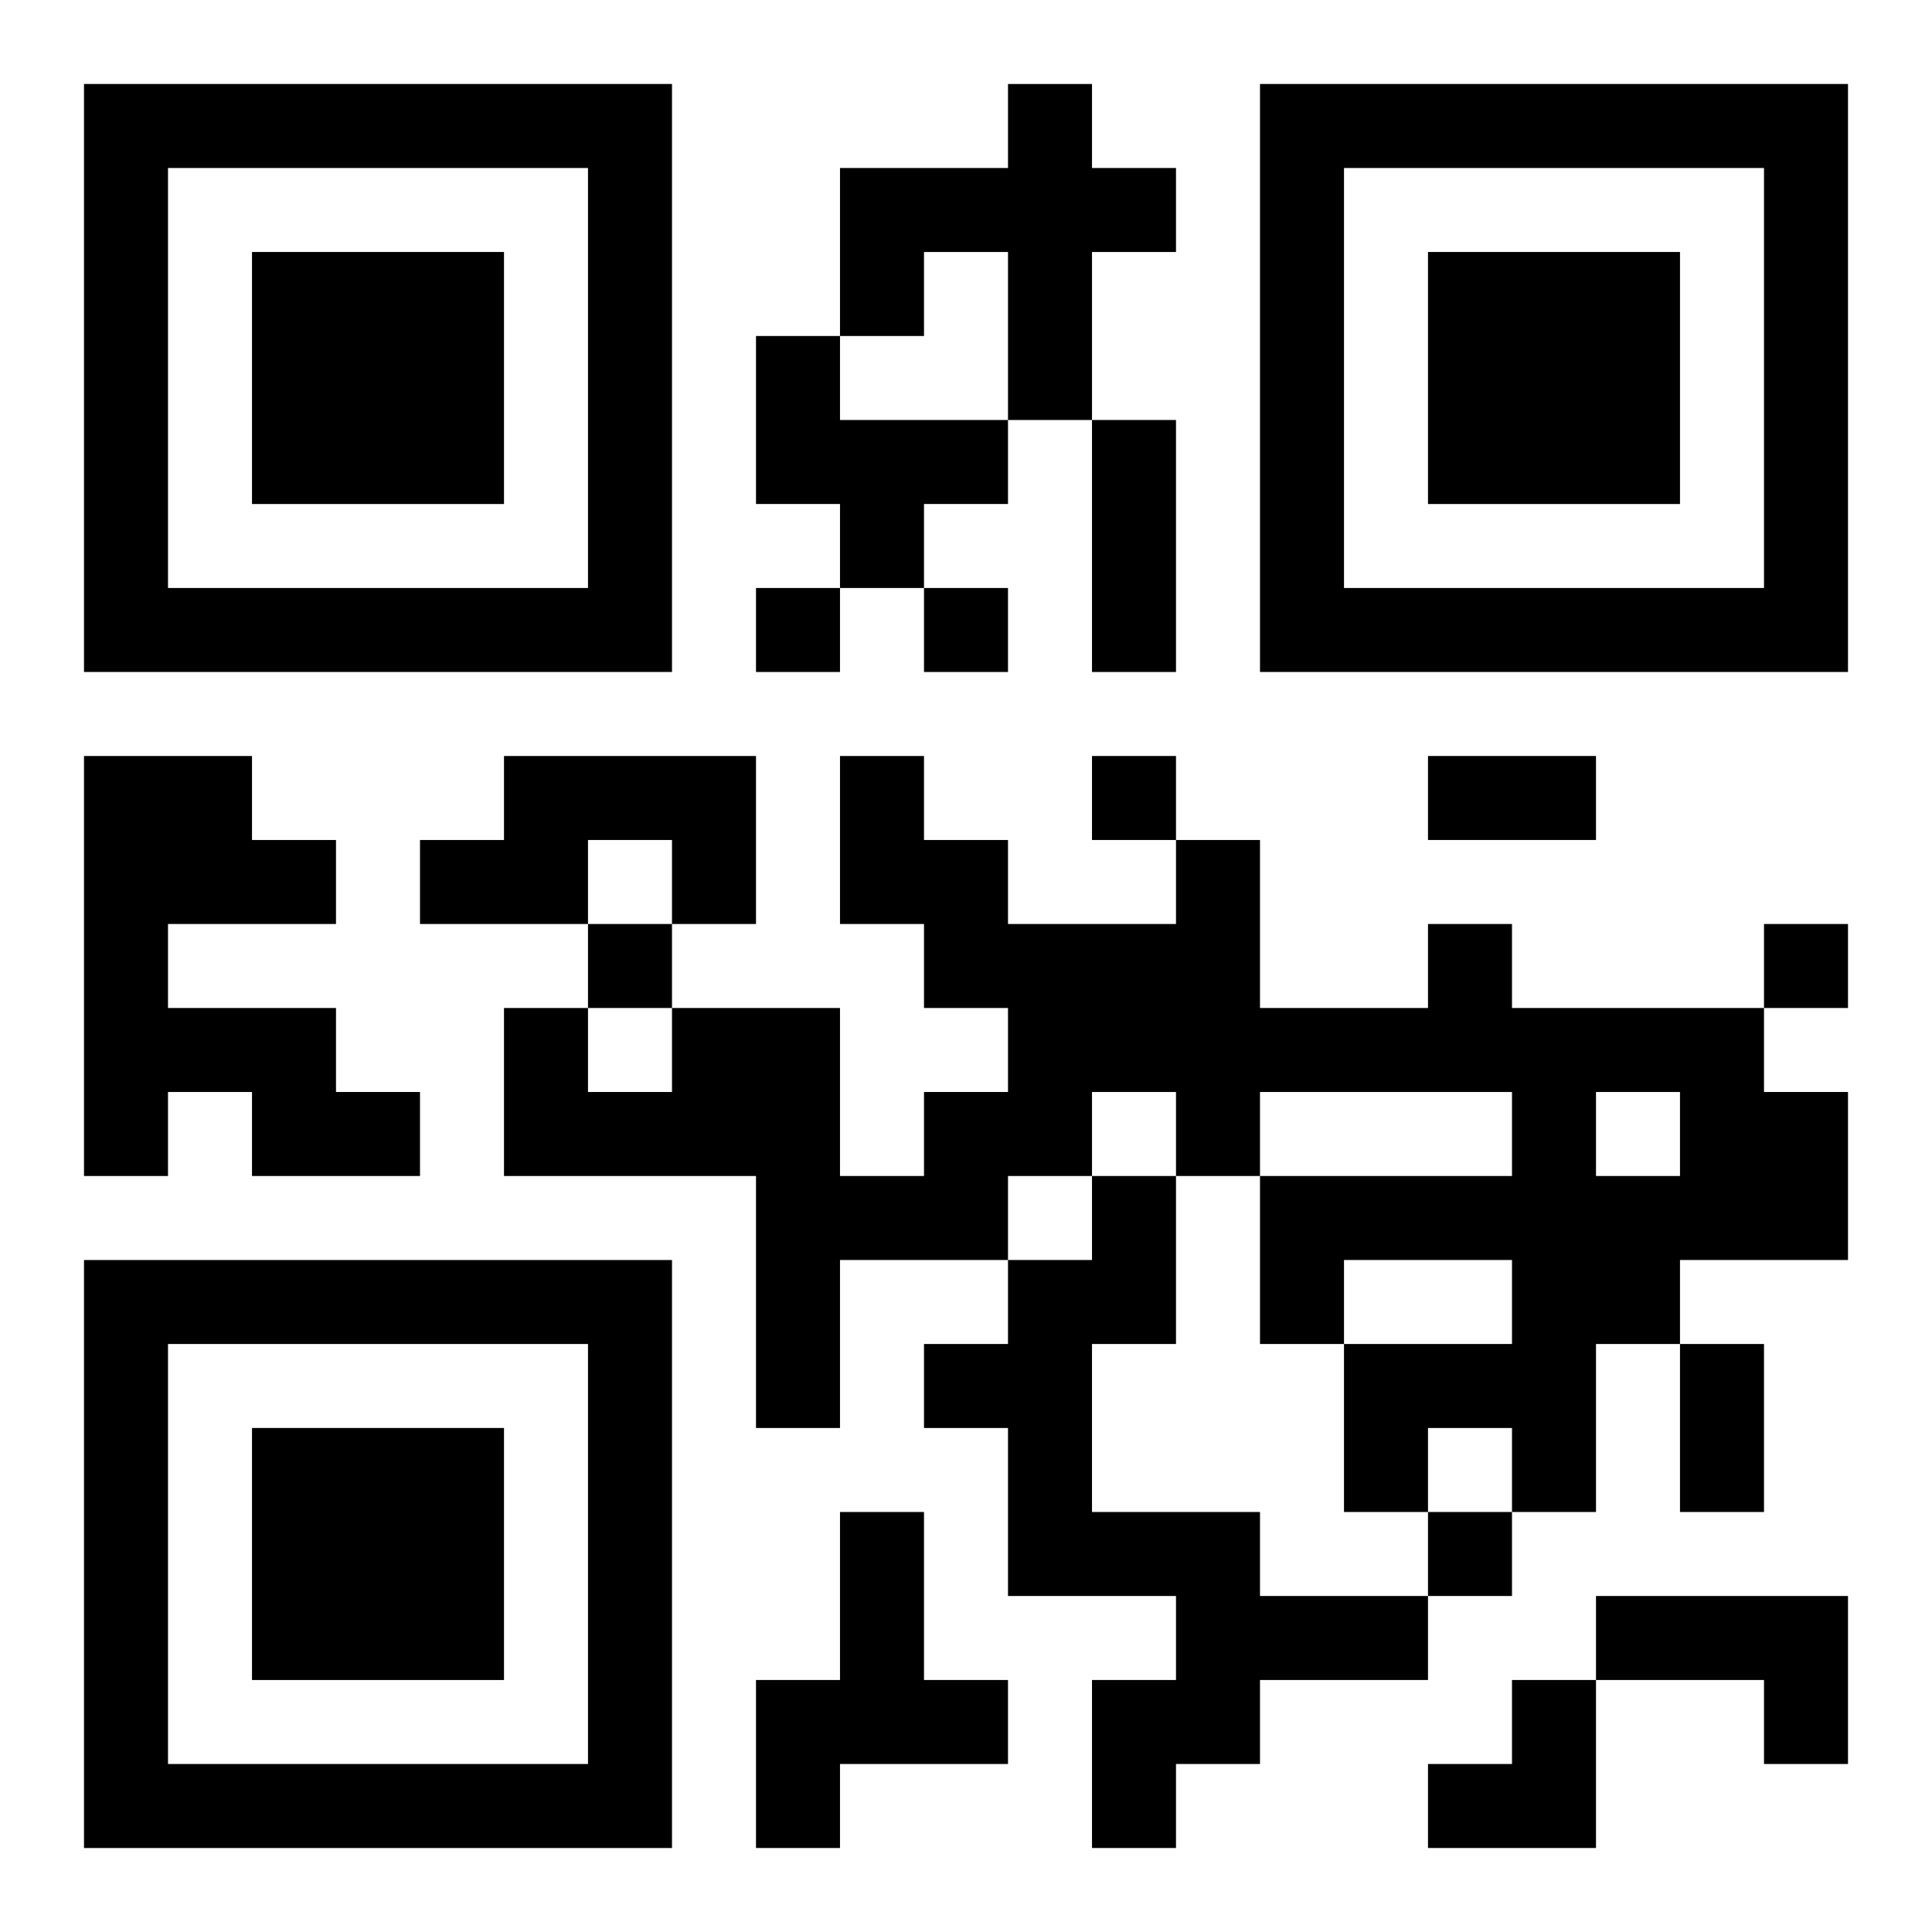 <?xml version="1.0" encoding="UTF-8"?>
<svg width="250" height="250" baseProfile="full" version="1.1" viewBox="-1 -1 23 23" xmlns="http://www.w3.org/2000/svg" xmlns:xlink="http://www.w3.org/1999/xlink"><symbol id="a"><path d="m0 7v7h7v-7h-7zm1 1h5v5h-5v-5zm1 1v3h3v-3h-3z"/></symbol><use y="-7" xlink:href="#a"/><use y="7" xlink:href="#a"/><use x="14" y="-7" xlink:href="#a"/><path d="m11 0h1v1h1v1h-1v2h-1v-2h-1v1h-1v-2h2v-1m-3 3h1v1h2v1h-1v1h-1v-1h-1v-2m-8 5h2v1h1v1h-2v1h2v1h1v1h-2v-1h-1v1h-1v-5m5 0h3v2h-1v-1h-1v1h-2v-1h1v-1m11 2h1v1h3v1h1v2h-2v1h-1v2h-1v-1h-1v1h-1v-2h2v-1h-2v1h-1v-2h3v-1h-3v1h-1v-1h-1v1h-1v1h-2v2h-1v-3h-3v-2h1v1h1v-1h2v2h1v-1h1v-1h-1v-1h-1v-2h1v1h1v1h2v-1h1v2h2v-1m2 2v1h1v-1h-1m-6 1h1v2h-1v2h2v1h2v1h-2v1h-1v1h-1v-2h1v-1h-2v-2h-1v-1h1v-1h1v-1m-3 4h1v2h1v1h-2v1h-1v-2h1v-2m9 1h3v2h-1v-1h-2v-1m-10-12v1h1v-1h-1m2 0v1h1v-1h-1m2 2v1h1v-1h-1m-6 2v1h1v-1h-1m14 0v1h1v-1h-1m-4 7v1h1v-1h-1m-4-13h1v3h-1v-3m4 4h2v1h-2v-1m3 7h1v2h-1v-2m-3 4m1 0h1v2h-2v-1h1z"/></svg>
